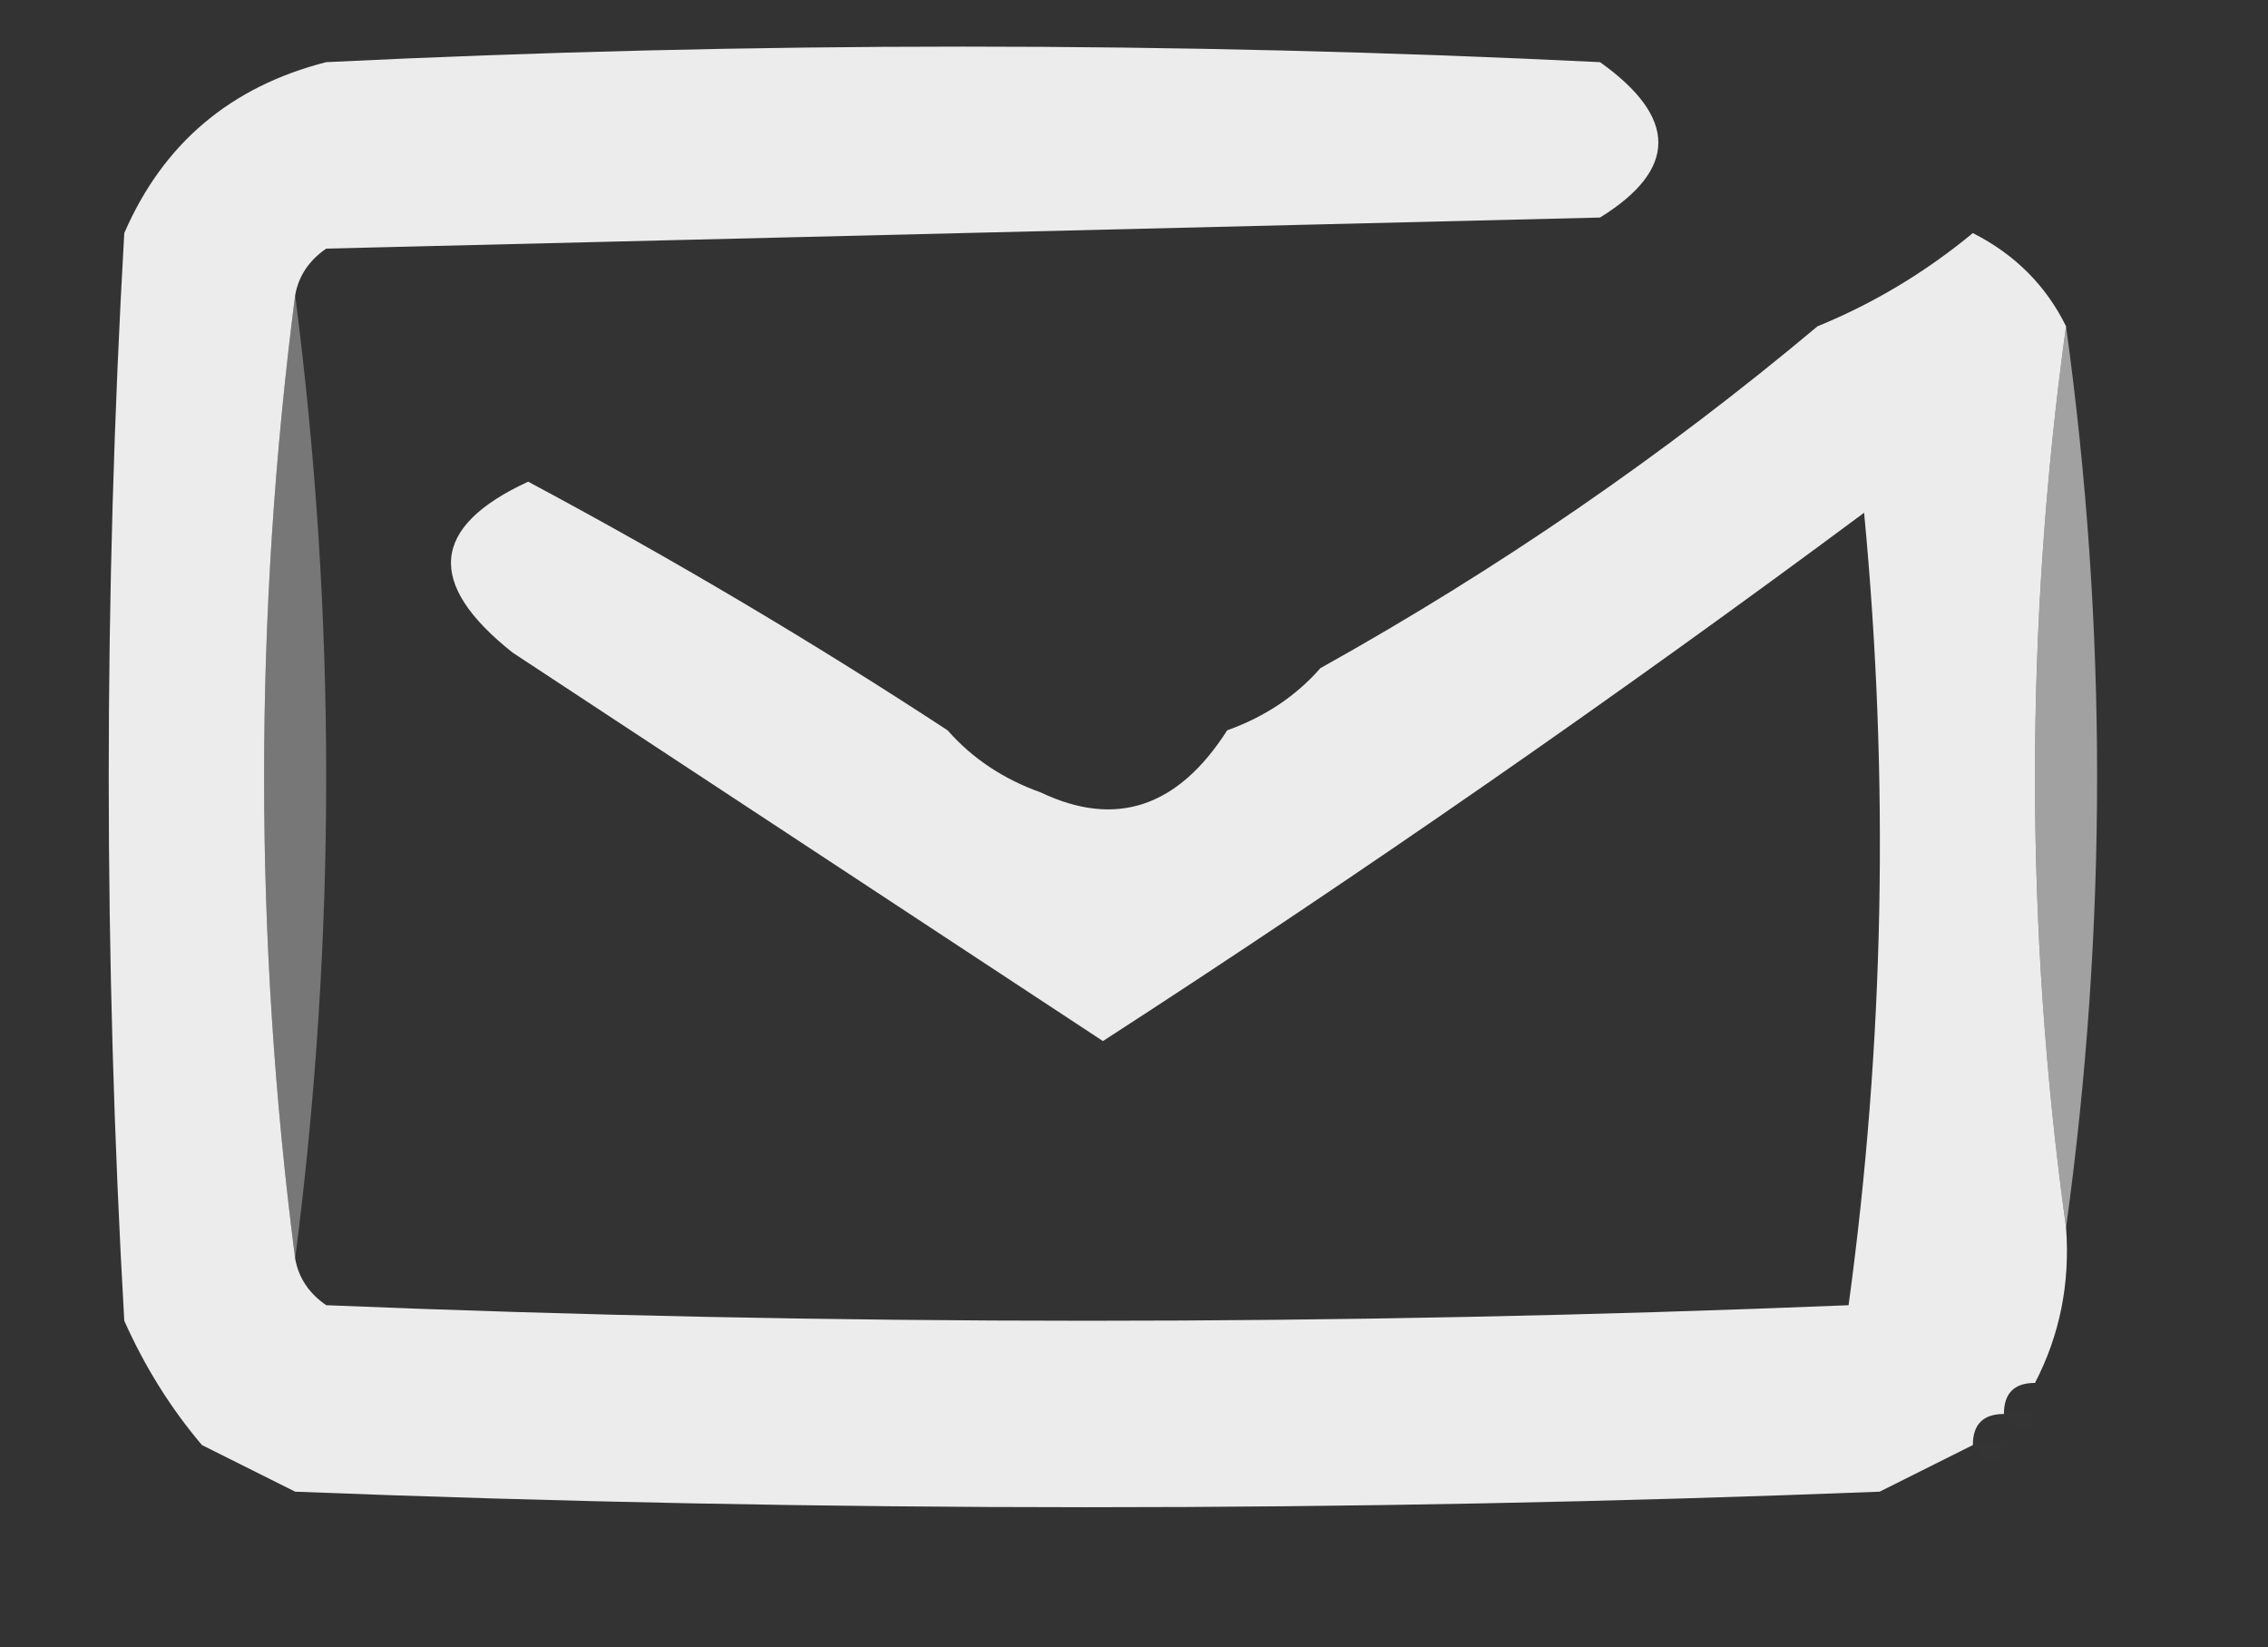 <?xml version="1.0" encoding="UTF-8"?>
<!DOCTYPE svg PUBLIC "-//W3C//DTD SVG 1.1//EN" "http://www.w3.org/Graphics/SVG/1.1/DTD/svg11.dtd">
<svg xmlns="http://www.w3.org/2000/svg" version="1.1" width="73px" height="53px" style="shape-rendering:geometricPrecision; text-rendering:geometricPrecision; image-rendering:optimizeQuality; fill-rule:evenodd; clip-rule:evenodd" xmlns:xlink="http://www.w3.org/1999/xlink">
<rect width="100%" height="100%" fill="#333333" stroke="none"/>
<g><path style="opacity:0.906" fill="#ffffff" d="M 9.5,9.5 C 8.167,19.833 8.167,30.167 9.5,40.5C 9.611,41.117 9.944,41.617 10.5,42C 26.833,42.667 43.167,42.667 59.5,42C 60.649,33.579 60.816,25.079 60,16.5C 52.002,22.439 43.835,28.106 35.5,33.5C 29.167,29.333 22.833,25.167 16.5,21C 13.697,18.778 13.863,16.945 17,15.5C 21.638,17.979 26.138,20.645 30.5,23.5C 31.291,24.401 32.291,25.068 33.5,25.5C 35.915,26.648 37.915,25.982 39.5,23.5C 40.709,23.068 41.709,22.401 42.5,21.5C 48.218,18.314 53.552,14.648 58.5,10.5C 60.305,9.763 61.971,8.763 63.5,7.5C 64.855,8.188 65.855,9.188 66.5,10.5C 65.167,20.167 65.167,29.833 66.5,39.5C 66.634,41.291 66.301,42.958 65.5,44.5C 64.833,44.5 64.5,44.833 64.5,45.5C 63.833,45.5 63.5,45.833 63.5,46.5C 62.527,46.987 61.527,47.487 60.5,48C 43.5,48.667 26.5,48.667 9.5,48C 8.473,47.487 7.473,46.987 6.5,46.5C 5.496,45.317 4.662,43.984 4,42.5C 3.333,30.833 3.333,19.167 4,7.5C 5.251,4.619 7.417,2.786 10.5,2C 24.167,1.333 37.833,1.333 51.5,2C 54.003,3.784 54.003,5.451 51.5,7C 37.833,7.333 24.167,7.667 10.5,8C 9.944,8.383 9.611,8.883 9.5,9.5 Z"/></g>
<g><path style="opacity:0.004" fill="#ffffff" d="M 58.5,10.5 C 57.833,9.167 57.833,9.167 58.5,10.5 Z"/></g>
<g><path style="opacity:0.333" fill="#ffffff" d="M 9.5,9.5 C 10.833,19.833 10.833,30.167 9.5,40.5C 8.167,30.167 8.167,19.833 9.5,9.5 Z"/></g>
<g><path style="opacity:0.004" fill="#ffffff" d="M 42.5,21.5 C 41.833,20.167 41.833,20.167 42.5,21.5 Z"/></g>
<g><path style="opacity:0.004" fill="#ffffff" d="M 30.5,22.5 C 31.833,23.167 31.833,23.167 30.5,22.5 Z"/></g>
<g><path style="opacity:0.004" fill="#ffffff" d="M 39.5,23.5 C 38.833,22.167 38.833,22.167 39.5,23.5 Z"/></g>
<g><path style="opacity:0.004" fill="#ffffff" d="M 33.5,24.5 C 34.833,25.167 34.833,25.167 33.5,24.5 Z"/></g>
<g><path style="opacity:0.537" fill="#ffffff" d="M 66.5,10.5 C 67.833,20.167 67.833,29.833 66.5,39.5C 65.167,29.833 65.167,20.167 66.5,10.5 Z"/></g>
<g><path style="opacity:0.004" fill="#ffffff" d="M 65.5,44.5 C 66.833,45.167 66.833,45.167 65.5,44.5 Z"/></g>
<g><path style="opacity:0.004" fill="#ffffff" d="M 64.5,45.5 C 64.833,45.5 65.167,45.5 65.5,45.5C 65.315,46.17 64.981,46.17 64.5,45.5 Z"/></g>
<g><path style="opacity:0.004" fill="#ffffff" d="M 6.5,46.5 C 5.833,47.167 5.833,47.167 6.5,46.5 Z"/></g>
<g><path style="opacity:0.004" fill="#ffffff" d="M 63.5,46.5 C 63.833,46.5 64.167,46.5 64.5,46.5C 64.315,47.17 63.981,47.17 63.5,46.5 Z"/></g>
</svg>
